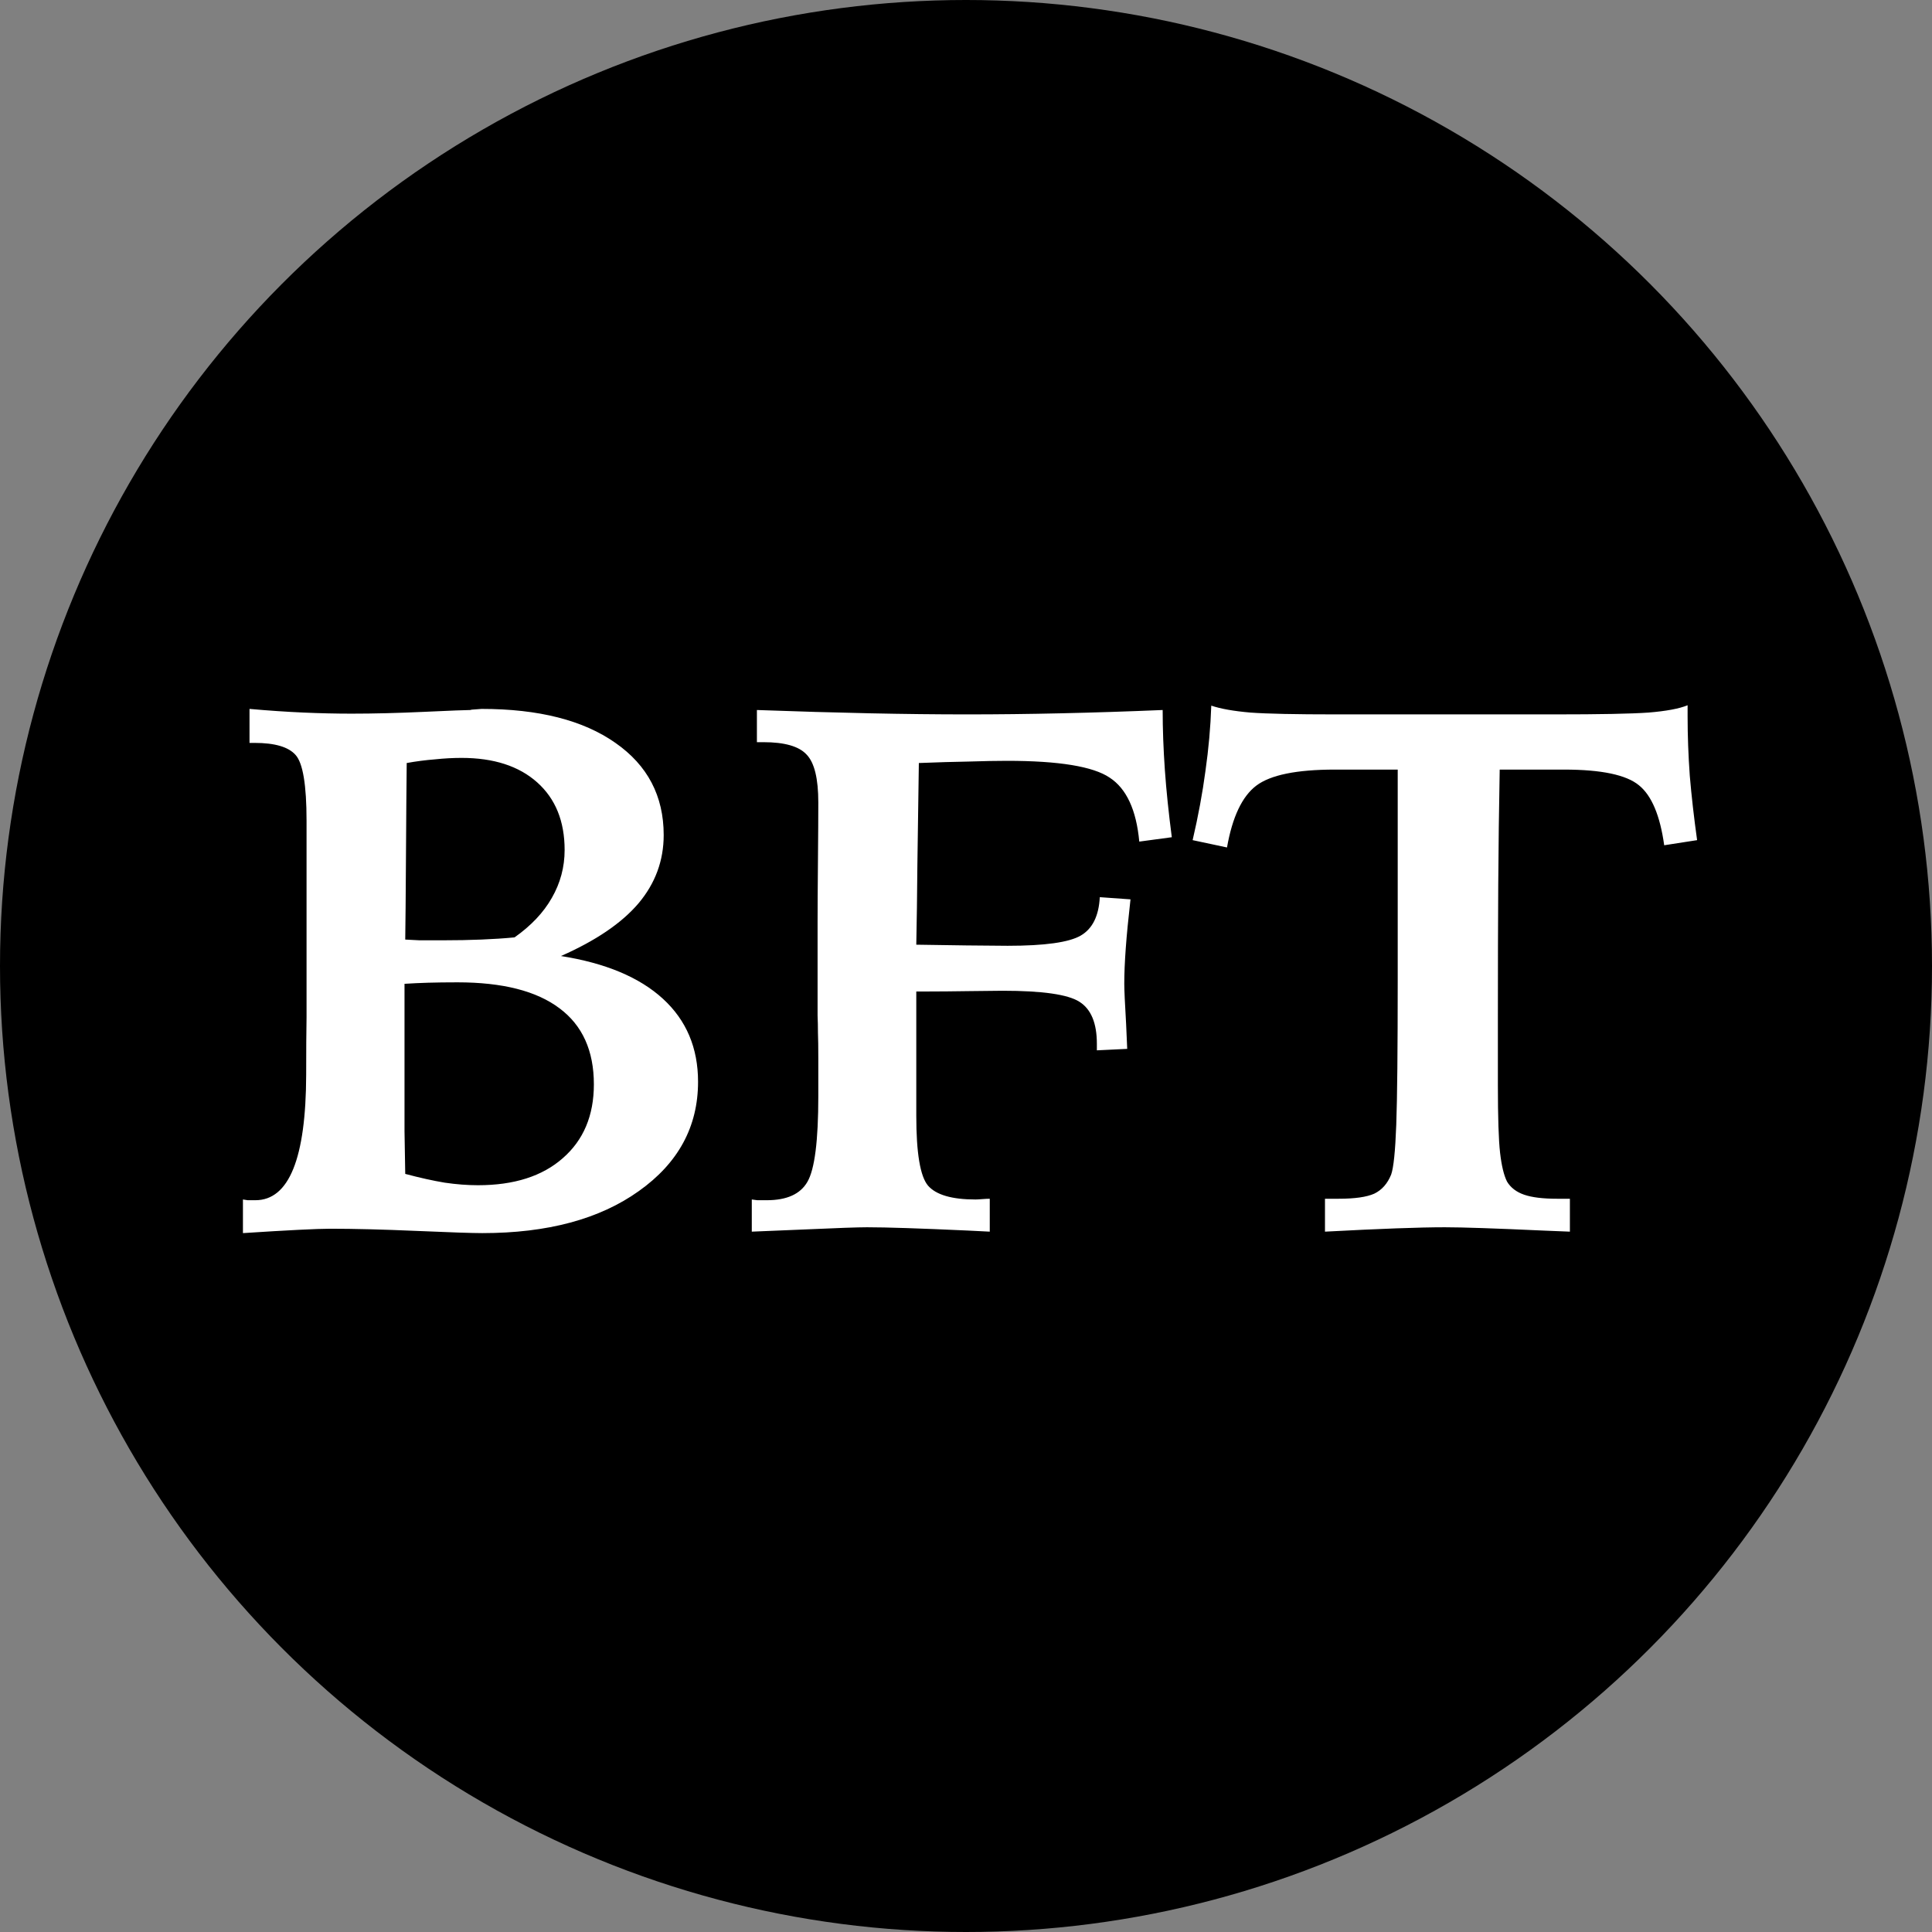 <svg width="160" height="160" viewBox="0 0 160 160" fill="none" xmlns="http://www.w3.org/2000/svg">
<rect x="0" y="0" width="160" height="160" fill="#808080" stroke="none"/>
<circle cx="80" cy="80" r="80" fill="black"/>
<path d="M33.56 77.811C33.924 77.832 34.317 77.852 34.741 77.872C35.165 77.872 35.801 77.872 36.648 77.872C37.799 77.872 38.868 77.852 39.857 77.811C40.846 77.771 41.765 77.711 42.612 77.63C43.985 76.661 45.014 75.571 45.7 74.36C46.407 73.129 46.76 71.807 46.76 70.394C46.76 68.013 46.003 66.146 44.489 64.794C42.976 63.442 40.887 62.766 38.223 62.766C37.516 62.766 36.78 62.806 36.013 62.887C35.246 62.947 34.469 63.048 33.682 63.19C33.661 64.966 33.641 67.529 33.621 70.879C33.601 74.209 33.581 76.52 33.56 77.811ZM33.56 97.217C34.772 97.54 35.861 97.782 36.83 97.943C37.799 98.085 38.717 98.155 39.585 98.155C42.572 98.155 44.913 97.409 46.608 95.915C48.324 94.421 49.182 92.383 49.182 89.8C49.182 87.015 48.233 84.916 46.336 83.503C44.439 82.07 41.623 81.353 37.89 81.353C36.941 81.353 36.134 81.364 35.468 81.384C34.802 81.404 34.146 81.434 33.5 81.475V86.803C33.5 90.012 33.5 92.302 33.5 93.675C33.52 95.027 33.54 96.208 33.56 97.217ZM20.119 99.336C20.24 99.356 20.371 99.376 20.513 99.397C20.674 99.397 20.886 99.397 21.148 99.397C23.934 99.397 25.336 95.935 25.356 89.013C25.356 87.015 25.366 85.43 25.387 84.26V67.973C25.387 65.006 25.084 63.19 24.479 62.523C23.893 61.857 22.763 61.524 21.088 61.524H20.664V58.709C22.259 58.85 23.752 58.951 25.145 59.012C26.537 59.072 27.859 59.102 29.11 59.102C30.947 59.102 32.955 59.052 35.135 58.951C37.335 58.85 38.606 58.8 38.949 58.8C38.969 58.8 39.01 58.79 39.07 58.77C39.353 58.749 39.625 58.729 39.888 58.709C44.61 58.709 48.304 59.648 50.968 61.524C53.632 63.381 54.964 65.924 54.964 69.153C54.964 71.272 54.268 73.159 52.875 74.814C51.482 76.449 49.343 77.902 46.457 79.174C50.15 79.759 52.966 80.94 54.903 82.716C56.841 84.492 57.81 86.783 57.81 89.588C57.81 93.301 56.175 96.319 52.905 98.64C49.656 100.961 45.337 102.121 39.948 102.121C39.121 102.121 37.304 102.061 34.499 101.939C31.714 101.818 29.332 101.758 27.355 101.758C26.81 101.758 25.932 101.788 24.721 101.849C23.51 101.909 21.976 102 20.119 102.121V99.336ZM62.26 99.336C62.401 99.356 62.552 99.376 62.714 99.397C62.895 99.397 63.158 99.397 63.501 99.397C65.156 99.397 66.276 98.892 66.861 97.883C67.467 96.853 67.769 94.482 67.769 90.769V87.681C67.769 86.732 67.759 86.016 67.739 85.531C67.739 85.027 67.729 84.552 67.709 84.108V76.328C67.709 75.178 67.719 73.513 67.739 71.333C67.759 69.153 67.769 67.529 67.769 66.459C67.769 64.481 67.447 63.159 66.801 62.493C66.175 61.807 64.984 61.464 63.228 61.464H62.684V58.8C66.014 58.921 69.122 59.012 72.008 59.072C74.894 59.133 77.588 59.163 80.091 59.163C82.614 59.163 85.217 59.133 87.901 59.072C90.606 59.012 93.401 58.921 96.287 58.8C96.287 60.374 96.348 62.029 96.469 63.765C96.59 65.48 96.782 67.337 97.044 69.335L94.35 69.698C94.107 67.075 93.29 65.309 91.897 64.4C90.525 63.472 87.689 63.008 83.391 63.008C82.523 63.008 81.473 63.028 80.242 63.068C79.011 63.089 77.629 63.129 76.095 63.19C76.054 66.277 76.014 69.083 75.974 71.606C75.954 74.108 75.923 76.318 75.883 78.235C76.973 78.255 78.355 78.276 80.03 78.296C81.705 78.316 82.846 78.326 83.451 78.326C86.519 78.326 88.537 78.044 89.506 77.478C90.475 76.913 90.999 75.854 91.08 74.3L93.623 74.481C93.441 76.076 93.31 77.428 93.23 78.538C93.149 79.648 93.108 80.627 93.108 81.475C93.108 81.979 93.159 83.089 93.26 84.805C93.3 85.672 93.33 86.359 93.351 86.863L90.838 86.984V86.439C90.838 84.724 90.353 83.564 89.385 82.958C88.436 82.353 86.317 82.05 83.027 82.05C82.523 82.05 81.594 82.06 80.242 82.08C78.91 82.1 77.81 82.11 76.942 82.11H75.883V89.86V92.403C75.883 95.491 76.206 97.419 76.852 98.186C77.518 98.953 78.829 99.336 80.787 99.336C80.908 99.336 81.09 99.326 81.332 99.306C81.594 99.285 81.806 99.275 81.968 99.275V102C81.544 101.98 80.939 101.95 80.151 101.909C76.196 101.728 73.41 101.637 71.796 101.637C71.049 101.637 69.334 101.697 66.649 101.818C64.813 101.899 63.35 101.96 62.26 102V99.336ZM109.729 99.275H110.849C112.201 99.275 113.19 99.134 113.815 98.852C114.441 98.549 114.905 98.024 115.208 97.277C115.41 96.712 115.551 95.34 115.632 93.16C115.713 90.981 115.753 86.944 115.753 81.051V63.734H110.546C107.377 63.734 105.208 64.178 104.037 65.066C102.867 65.954 102.059 67.66 101.615 70.183L98.769 69.577C99.234 67.579 99.587 65.672 99.829 63.855C100.091 62.019 100.253 60.213 100.313 58.437C101.08 58.699 102.16 58.891 103.553 59.012C104.945 59.113 107.297 59.163 110.606 59.163H117.297H121.081H128.771C132.484 59.163 135.067 59.113 136.521 59.012C137.994 58.891 139.074 58.689 139.76 58.406V59.345C139.76 60.919 139.82 62.554 139.941 64.249C140.083 65.924 140.285 67.7 140.547 69.577L137.822 70.001C137.479 67.539 136.783 65.884 135.733 65.036C134.684 64.168 132.615 63.734 129.527 63.734H128.771H124.199C124.139 66.963 124.098 70.142 124.078 73.27C124.058 76.399 124.048 80.042 124.048 84.199V89.86C124.048 92.524 124.108 94.391 124.229 95.461C124.351 96.531 124.542 97.328 124.805 97.853C125.107 98.357 125.582 98.72 126.228 98.942C126.873 99.164 127.782 99.275 128.952 99.275H130.012V102C129.507 101.98 128.76 101.95 127.771 101.909C123.816 101.728 121.111 101.637 119.658 101.637C118.609 101.637 117.257 101.667 115.602 101.728C113.967 101.788 112.009 101.879 109.729 102V99.275Z" fill="white"/>
</svg>
